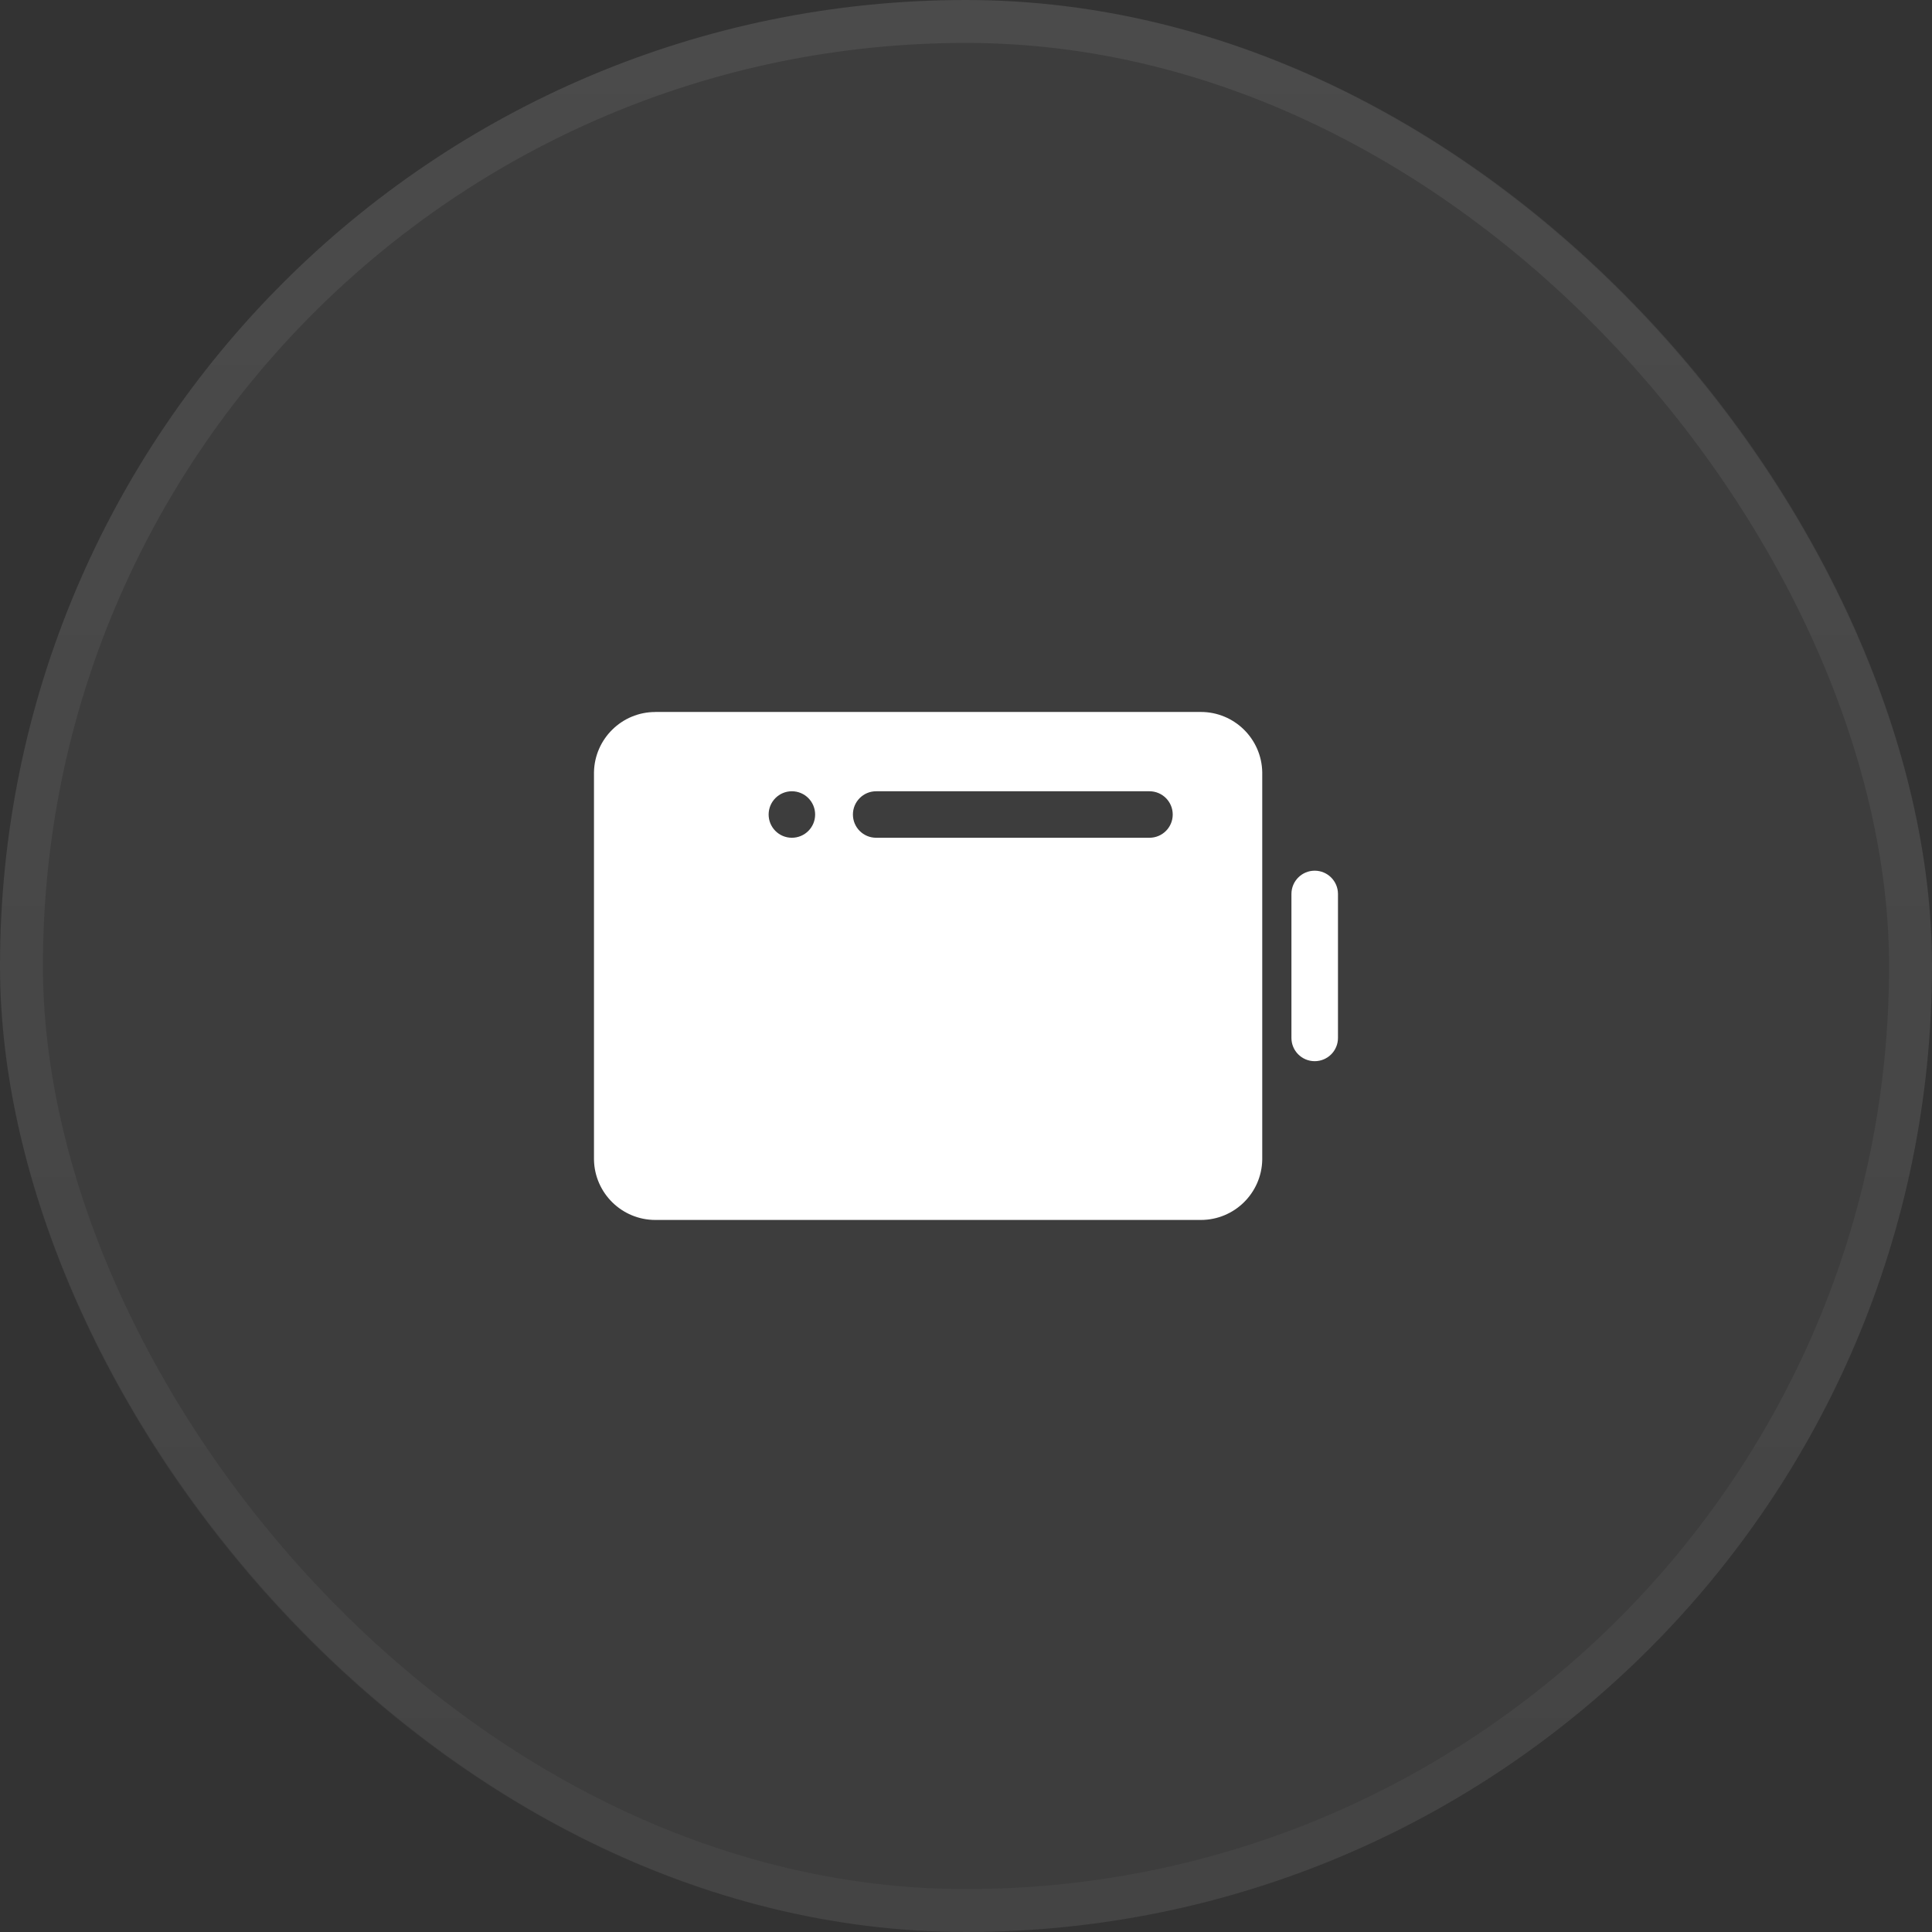 <svg width="45" height="45" viewBox="0 0 45 45" fill="none" xmlns="http://www.w3.org/2000/svg">
<rect x="0" y="0" width="45" height="45" fill="#333333" stroke="none"/>
<rect width="45" height="45" rx="22.5" fill="white" fill-opacity="0.05"/>
<rect x="0.5" y="0.5" width="44" height="44" rx="22" stroke="url(#paint0_linear_228_670)" stroke-opacity="0.07"/>
<path d="M26.773 18.43C27.073 18.43 27.315 18.673 27.315 18.972C27.315 19.271 27.073 19.513 26.773 19.513H20.407C20.108 19.513 19.866 19.271 19.866 18.972C19.866 18.673 20.108 18.43 20.407 18.43L26.773 18.43ZM18.444 18.43C18.744 18.43 18.986 18.673 18.986 18.972C18.986 19.271 18.744 19.513 18.444 19.513C18.145 19.513 17.903 19.271 17.903 18.972C17.903 18.673 18.145 18.43 18.444 18.43ZM30.622 20.28C30.323 20.28 30.08 20.523 30.08 20.822V24.176C30.08 24.475 30.323 24.717 30.622 24.717C30.921 24.717 31.164 24.475 31.164 24.176V20.822C31.164 20.523 30.921 20.28 30.622 20.28ZM15.265 16.583V16.584H15.263C14.484 16.584 13.851 17.209 13.835 17.984V27.014C13.851 27.79 14.484 28.415 15.265 28.415H27.97C28.75 28.415 29.385 27.79 29.4 27.014V17.984C29.385 17.208 28.75 16.583 27.97 16.583L15.265 16.583Z" fill="white"/>
<defs>
<linearGradient id="paint0_linear_228_670" x1="22.5" y1="0" x2="22.5" y2="45" gradientUnits="userSpaceOnUse">
<stop stop-color="white"/>
<stop offset="1" stop-color="#999999"/>
</linearGradient>
</defs>
</svg>
